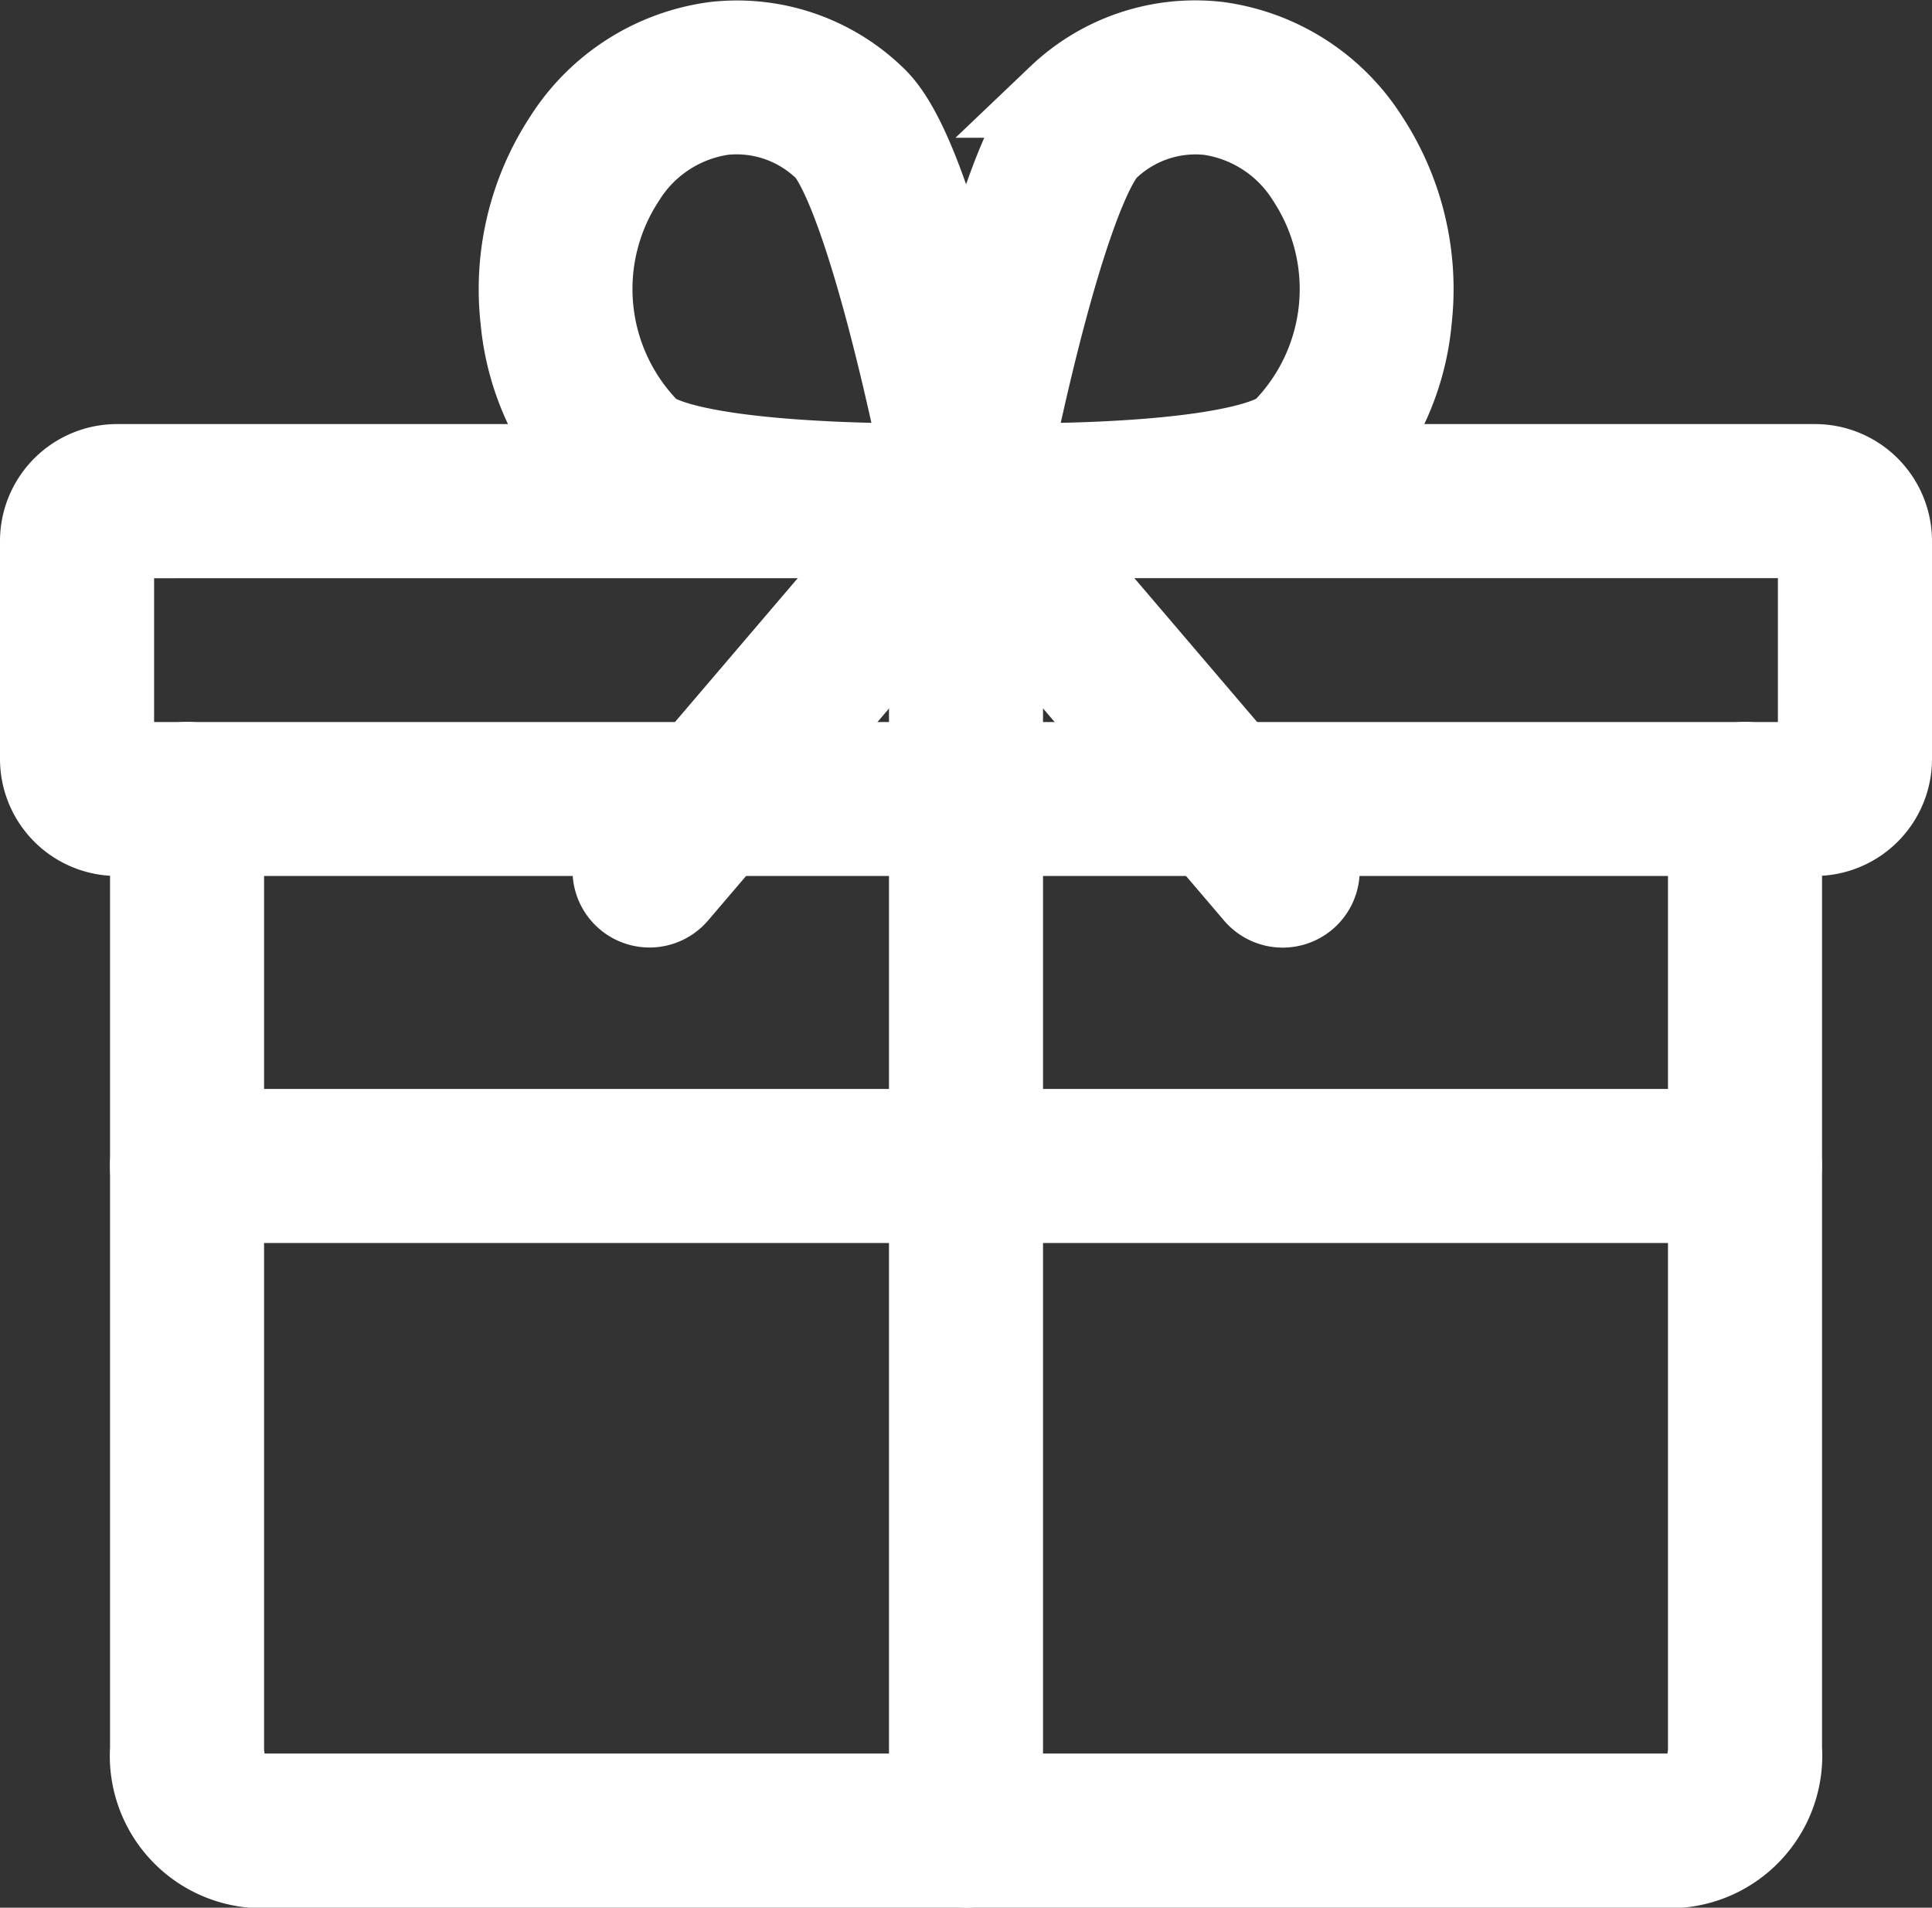 <svg xmlns="http://www.w3.org/2000/svg" width="34.942" height="34.503" viewBox="0 0 34.942 34.503">
  <rect x="0" y="0" width="34.942" height="34.503" fill="#333333" stroke="none"/>
  <g id="AdobeStock_533295138_1_" data-name="AdobeStock_533295138 (1)" transform="translate(-83.25 -88.735)">
    <path id="パス_19048" data-name="パス 19048" d="M116.075,286.913H85.367A1.367,1.367,0,0,1,84,285.546v-3.939a1.367,1.367,0,0,1,1.367-1.367h30.708a1.367,1.367,0,0,1,1.367,1.367v3.941A1.367,1.367,0,0,1,116.075,286.913Zm-30.708-5.385a.08.08,0,0,0-.08.08v3.941a.08.08,0,0,0,.08.08h30.708a.08.08,0,0,0,.08-.08v-3.943a.08.08,0,0,0-.08-.08Z" transform="translate(0 -183.085)" fill="#fff" stroke="#fff" stroke-width="1.5"/>
    <path id="パス_19049" data-name="パス 19049" d="M161.134,434.2H135.367a2.007,2.007,0,0,1-1.847-2.13V414.893a.643.643,0,1,1,1.286,0v17.171c0,.5.3.844.561.844h25.767c.265,0,.563-.348.563-.844V414.893a.643.643,0,1,1,1.286,0v17.171A2.01,2.01,0,0,1,161.134,434.2Z" transform="translate(-47.53 -311.708)" fill="#fff" stroke="#fff" stroke-width="1.5"/>
    <path id="パス_19050" data-name="パス 19050" d="M484.643,305.611a.643.643,0,0,1-.643-.643V280.923a.643.643,0,1,1,1.286,0v24.045A.643.643,0,0,1,484.643,305.611Z" transform="translate(-383.922 -183.123)" fill="#fff" stroke="#fff" stroke-width="1.5"/>
    <path id="パス_19051" data-name="パス 19051" d="M162.3,580.676H134.123a.643.643,0,1,1,0-1.286H162.3a.643.643,0,1,1,0,1.286Z" transform="translate(-47.491 -470.21)" fill="#fff" stroke="#fff" stroke-width="1.5"/>
    <path id="パス_19052" data-name="パス 19052" d="M306.649,98.434c-.5,0-1.156-.01-1.849-.047-2.739-.147-3.516-.586-3.863-.9h0a4.662,4.662,0,0,1-1.439-2.97,4.951,4.951,0,0,1,.779-3.258,3.8,3.8,0,0,1,2.706-1.736,3.566,3.566,0,0,1,2.868.961c.334.307.867,1.064,1.629,4.079.4,1.59.672,3.04.683,3.1a.643.643,0,0,1-.612.76C307.525,98.423,307.175,98.434,306.649,98.434Zm-4.843-1.9c.078.072.592.435,3.062.568.709.04,1.39.046,1.882.045-.119-.574-.3-1.412-.519-2.277-.718-2.843-1.166-3.365-1.25-3.441a2.3,2.3,0,0,0-1.845-.633,2.532,2.532,0,0,0-1.79,1.173A3.645,3.645,0,0,0,301.806,96.535Z" transform="translate(-206.81 -0.006)" fill="#fff" stroke="#fff" stroke-width="1.5"/>
    <path id="パス_19053" data-name="パス 19053" d="M485.546,98.428c-.527,0-.876-.011-.9-.012a.643.643,0,0,1-.612-.76c.012-.061.281-1.511.683-3.1.762-3.015,1.294-3.773,1.629-4.079a3.57,3.57,0,0,1,2.869-.962,3.8,3.8,0,0,1,2.706,1.735,4.948,4.948,0,0,1,.779,3.259,4.646,4.646,0,0,1-1.439,2.97h0c-.346.318-1.125.757-3.863.9C486.7,98.418,486.045,98.428,485.546,98.428Zm-.1-1.286c.5,0,1.179-.006,1.889-.045,2.463-.133,2.974-.5,3.055-.567a3.644,3.644,0,0,0,.46-4.566,2.534,2.534,0,0,0-1.79-1.173,2.3,2.3,0,0,0-1.845.633c-.083.076-.532.6-1.252,3.447-.218.864-.4,1.7-.517,2.271ZM490.823,97Z" transform="translate(-383.941)" fill="#fff" stroke="#fff" stroke-width="1.5"/>
    <path id="パス_19054" data-name="パス 19054" d="M342.27,287.6a.643.643,0,0,1-.489-1.061l5.724-6.708a.643.643,0,1,1,.978.835l-5.724,6.707A.643.643,0,0,1,342.27,287.6Z" transform="translate(-247.272 -182.478)" fill="#fff" stroke="#fff" stroke-width="1.5"/>
    <path id="パス_19055" data-name="パス 19055" d="M490.4,287.608a.643.643,0,0,1-.49-.226l-5.723-6.707a.643.643,0,1,1,.978-.835l5.723,6.707a.643.643,0,0,1-.489,1.061Z" transform="translate(-383.951 -182.484)" fill="#fff" stroke="#fff" stroke-width="1.5"/>
  </g>
</svg>
